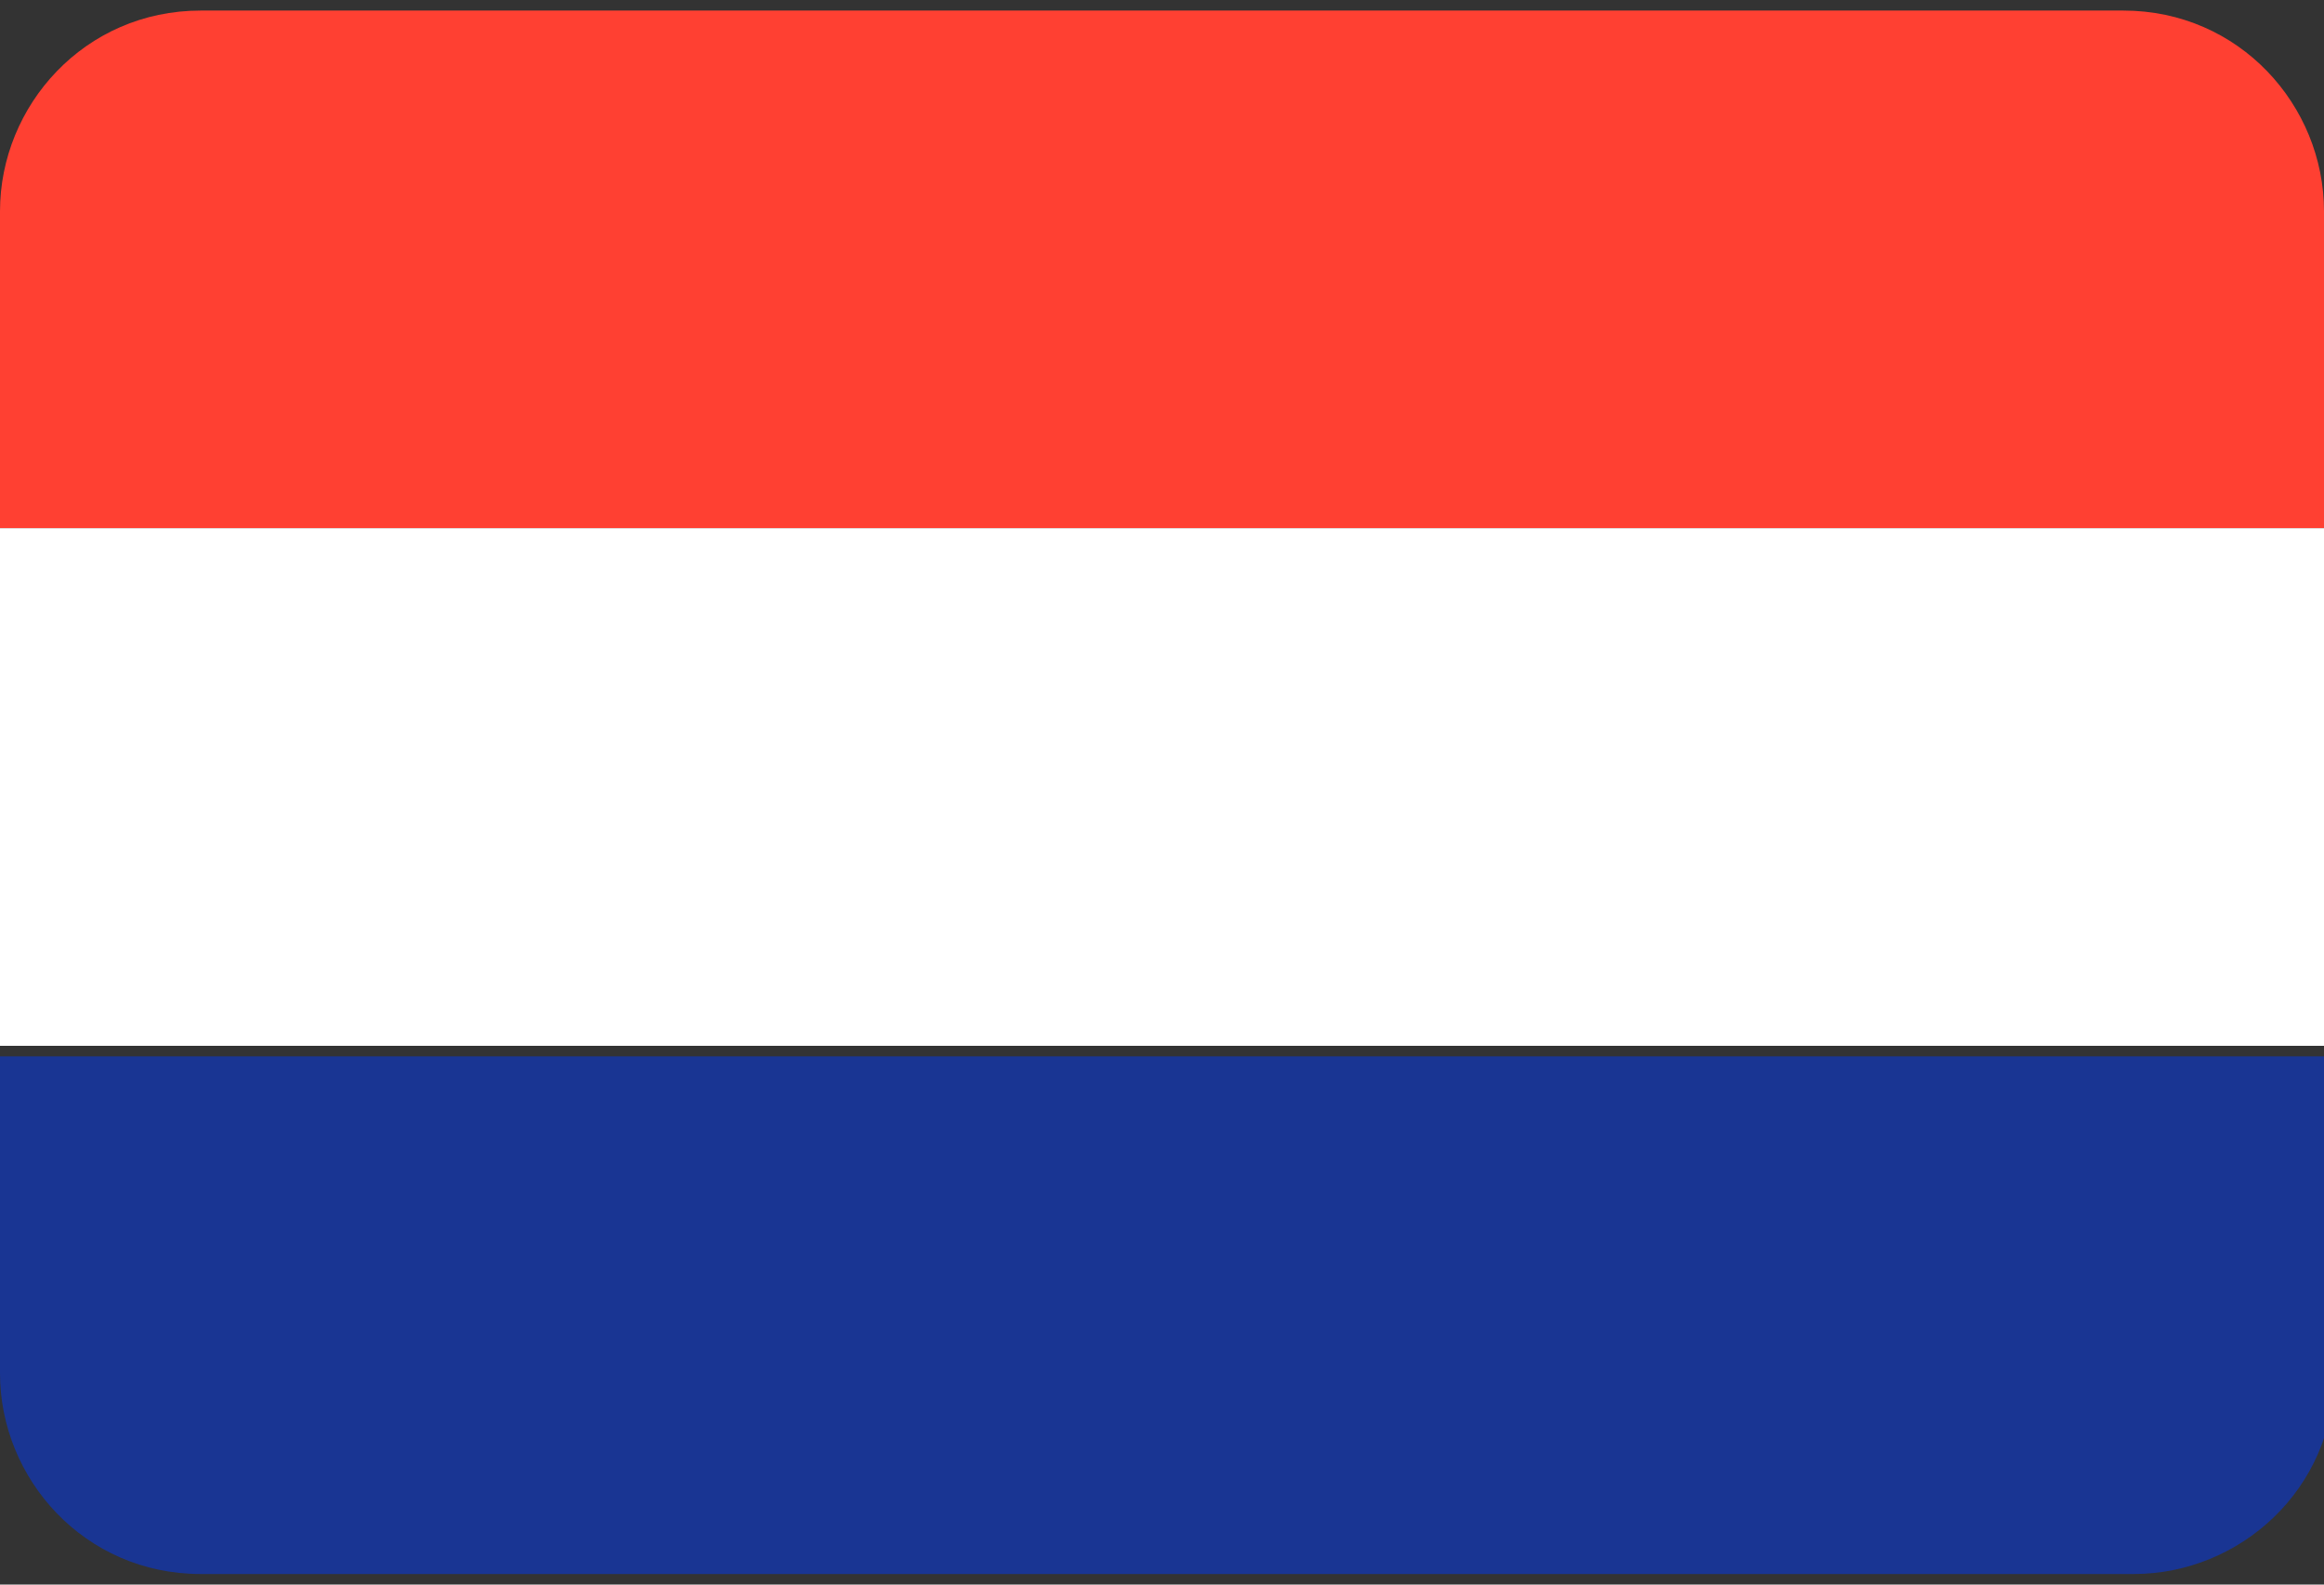 <?xml version="1.0" encoding="utf-8"?>
<!-- Generator: Adobe Illustrator 21.0.0, SVG Export Plug-In . SVG Version: 6.00 Build 0)  -->
<svg version="1.1" id="Laag_1" xmlns="http://www.w3.org/2000/svg" xmlns:xlink="http://www.w3.org/1999/xlink" x="0px" y="0px"
	 viewBox="0 0 22 15" enable-background="new 0 0 22 15" xml:space="preserve">
<rect x="0" y="0" width="22" height="15" fill="#333333" stroke="none"/>
<g>
	<g>
		<path fill="#FF4032" d="M20.1,0.1H1.9C0.8,0.1,0,1,0,2v3h22V2C22,1,21.2,0.1,20.1,0.1z"/>
	</g>
	<g>
		<rect y="5" fill="#FFFFFF" width="22" height="4.9"/>
	</g>
	<g>
		<path fill="#193593" d="M0,13c0,1,0.8,1.9,1.9,1.9h18.3c1,0,1.9-0.8,1.9-1.9v-3H0V13z"/>
	</g>
</g>
</svg>
